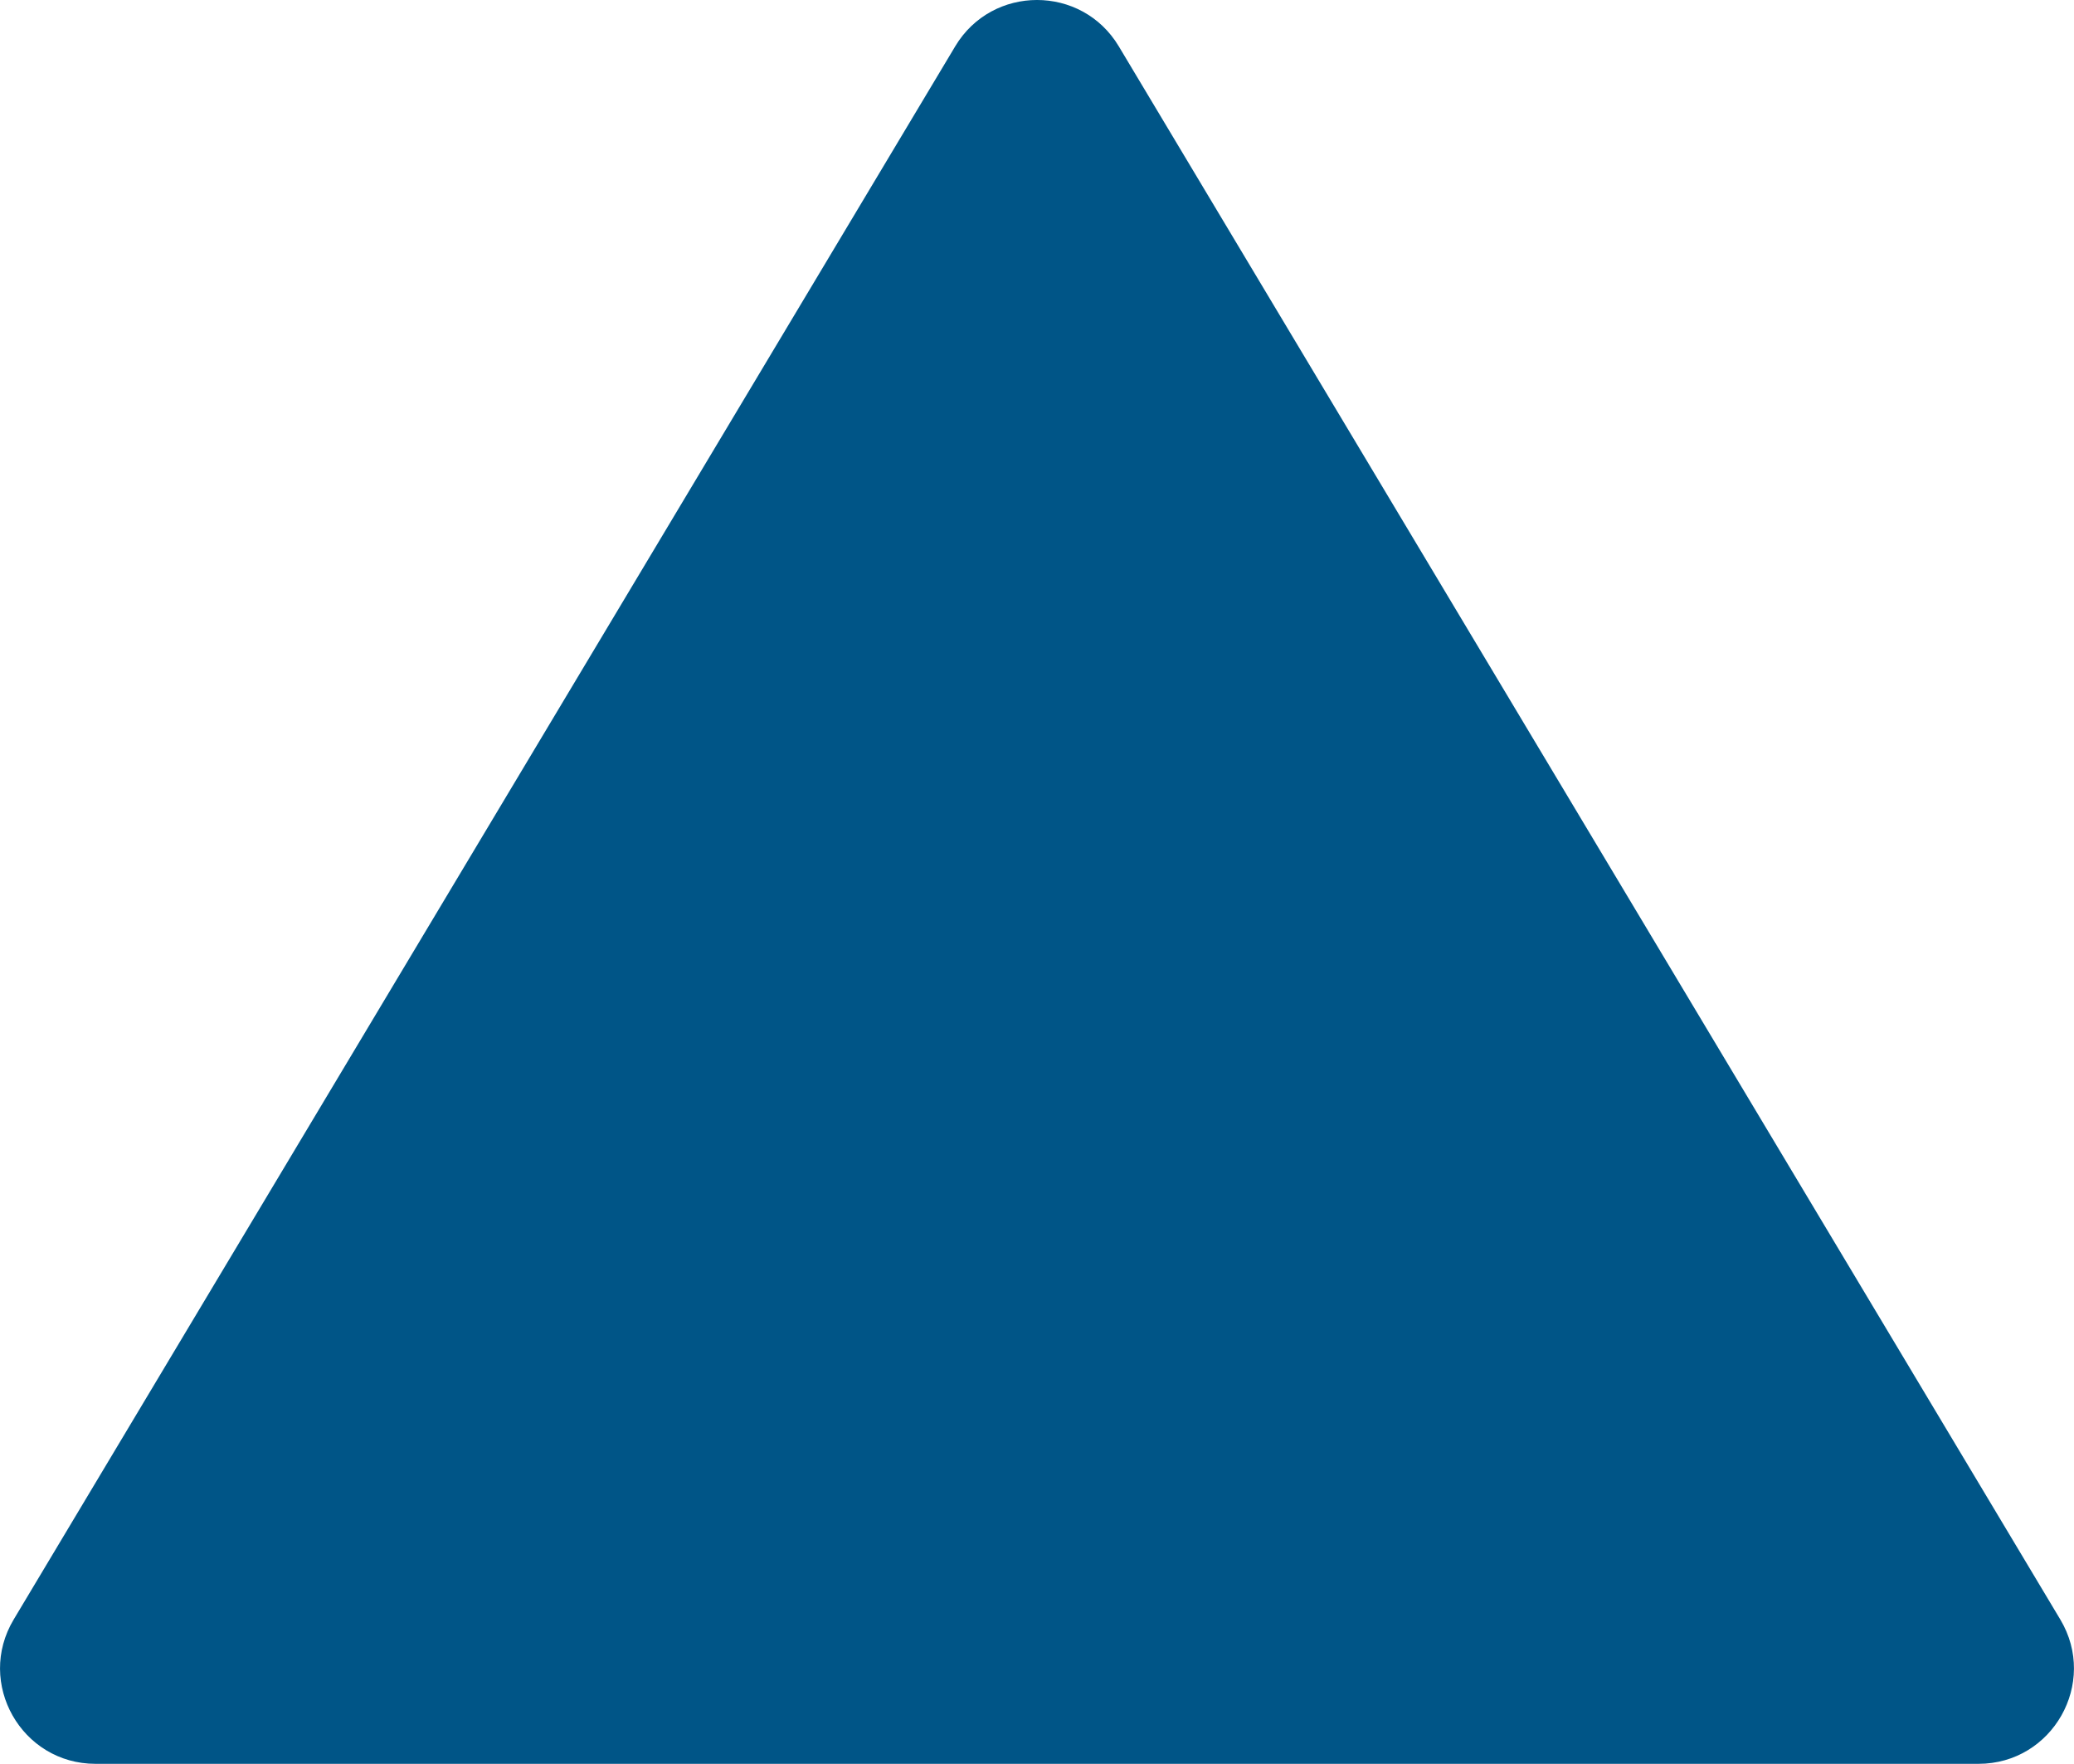 <?xml version="1.0" encoding="UTF-8"?><svg xmlns="http://www.w3.org/2000/svg" id="Isolation_Mode655bbd24f9ab8" viewBox="0 0 1550.76 1318.68" aria-hidden="true" style="fill:url(#CerosGradient_id8875b078c);" width="1550px" height="1318px"><defs><linearGradient class="cerosgradient" data-cerosgradient="true" id="CerosGradient_id8875b078c" gradientUnits="userSpaceOnUse" x1="50%" y1="100%" x2="50%" y2="0%"><stop offset="0%" stop-color="#005587"/><stop offset="100%" stop-color="#005587"/></linearGradient><linearGradient/><style>.cls-1-655bbd24f9ab8{fill:#1fbbb1;stroke-width:0px;}</style></defs><path class="cls-1-655bbd24f9ab8" d="m714.2,34.68L10.23,1210.74c-28.45,47.53,5.79,107.93,61.18,107.93h1407.93c55.39,0,89.63-60.4,61.18-107.93L836.56,34.68c-27.68-46.25-94.69-46.25-122.37,0Z" style="fill:url(#CerosGradient_id8875b078c);"/></svg>
